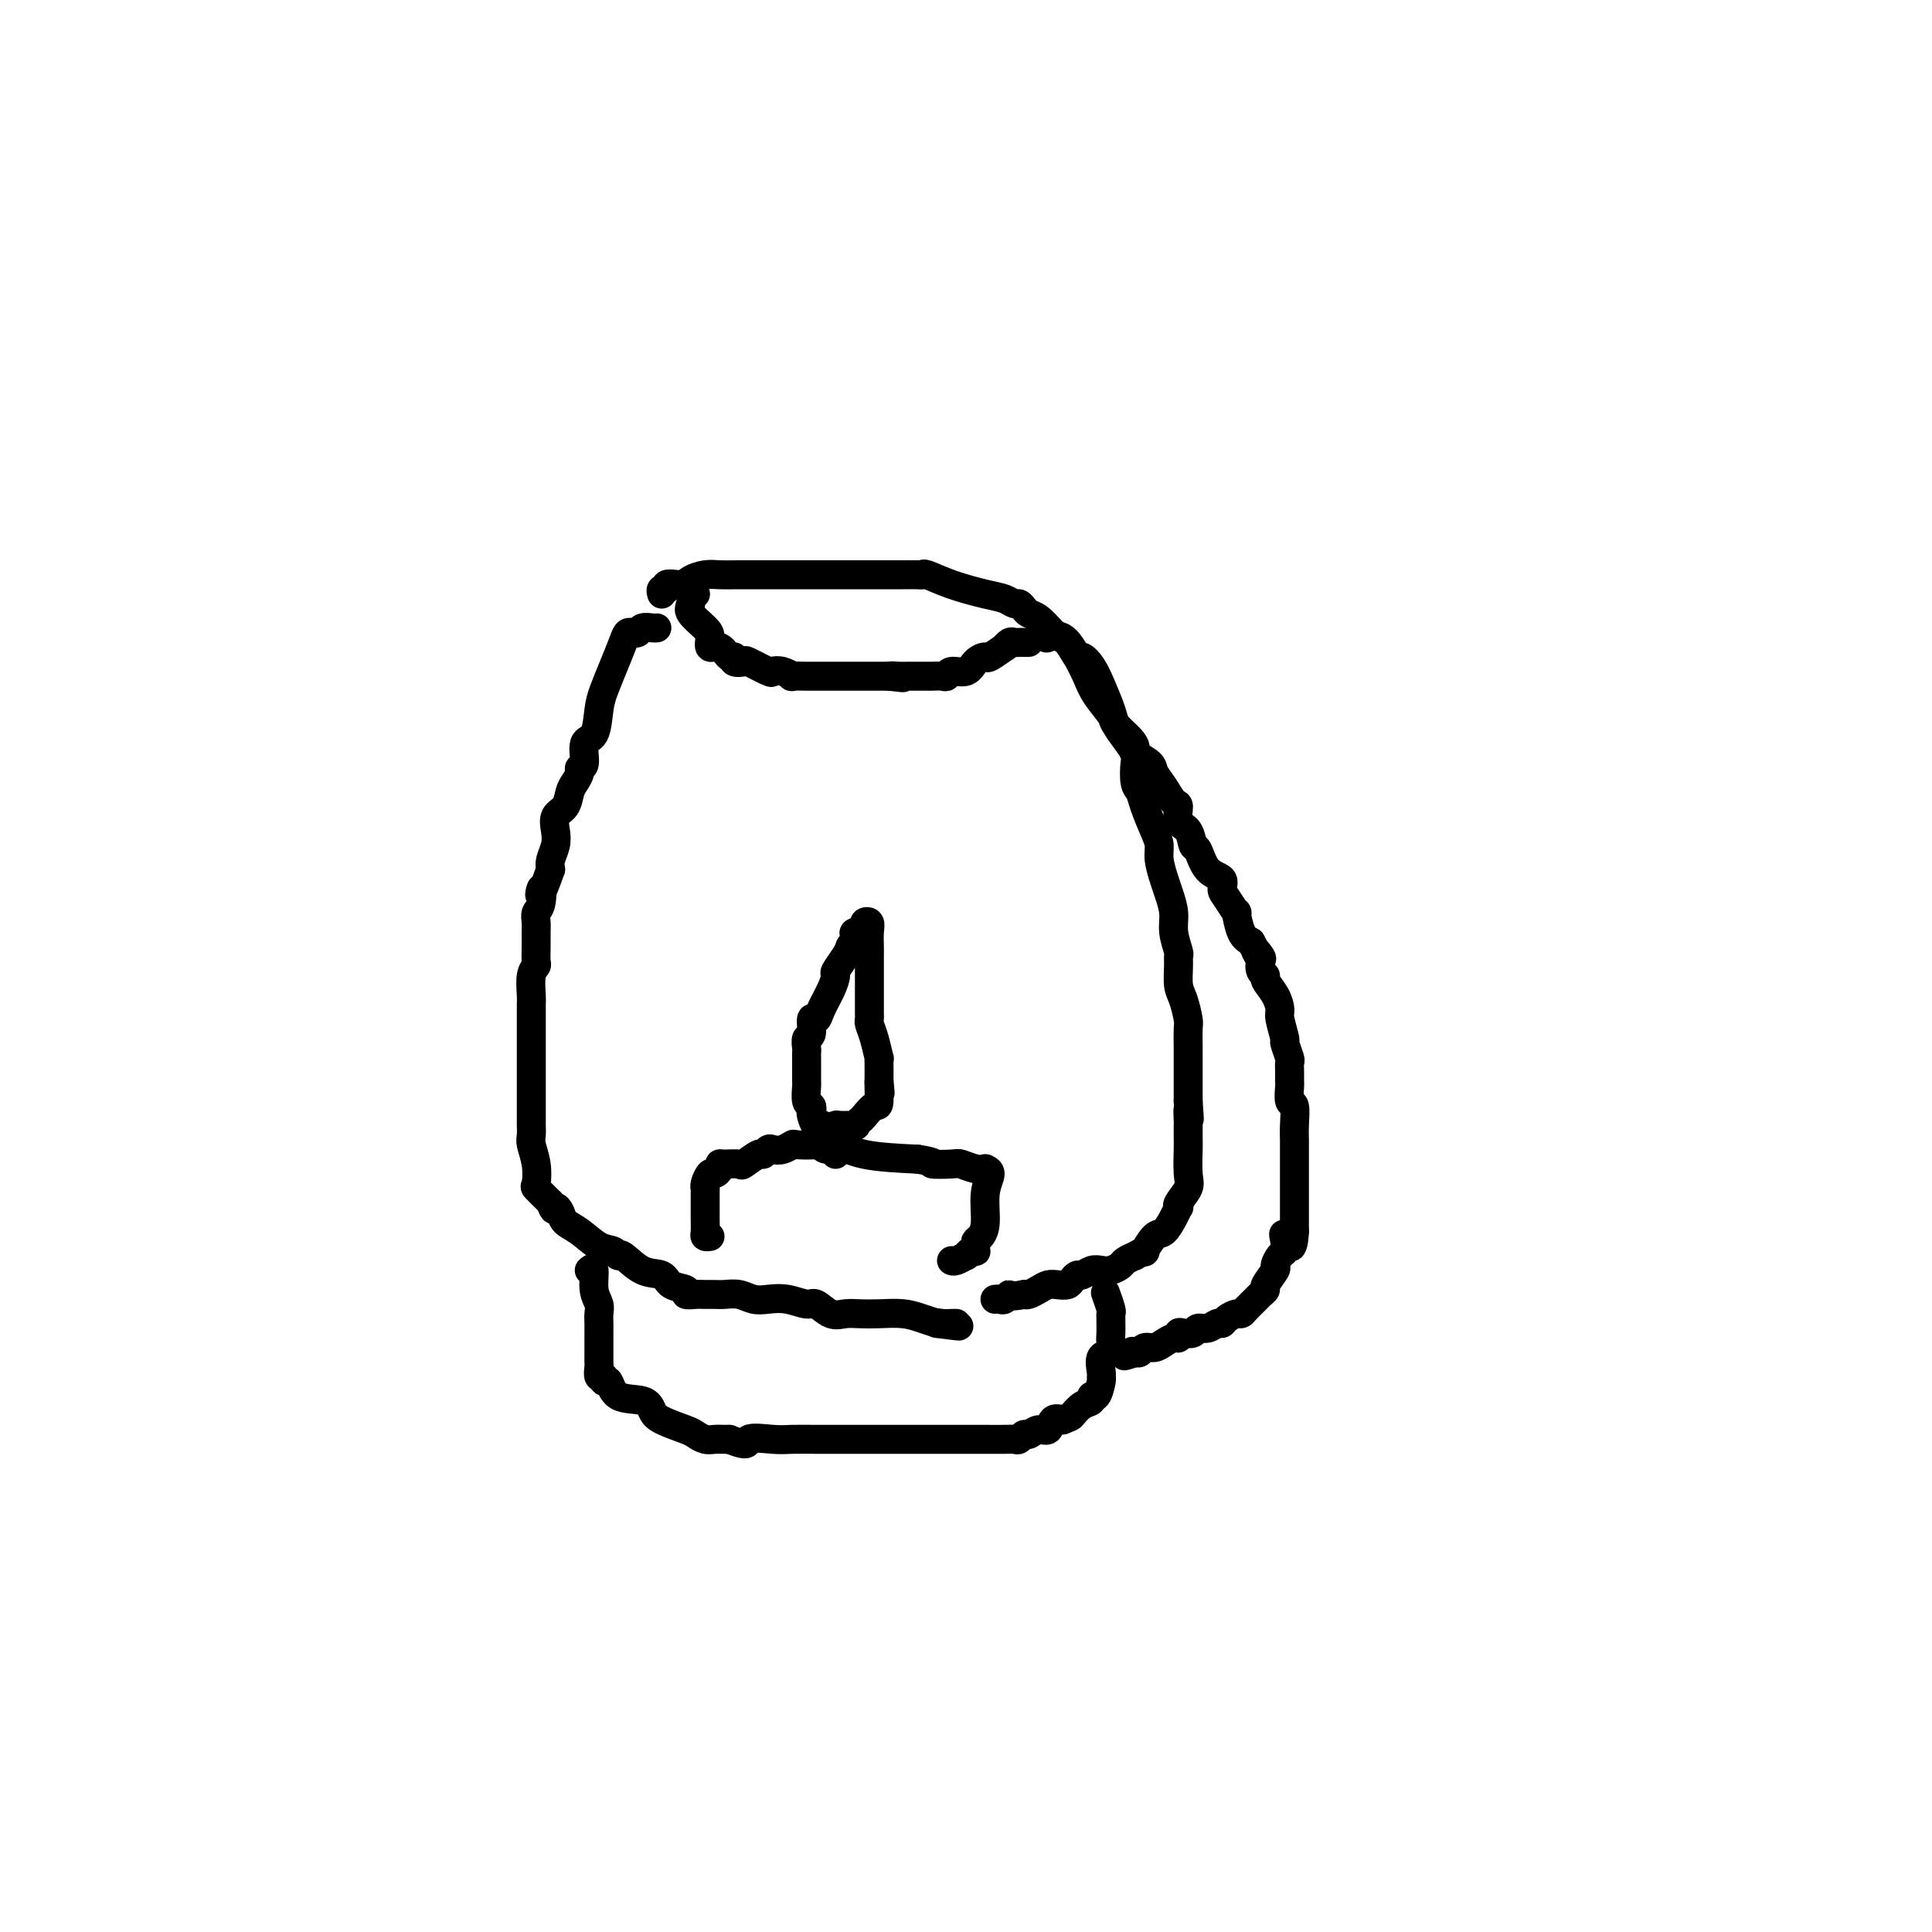 <svg viewBox='0 0 400 400' version='1.1' xmlns='http://www.w3.org/2000/svg' xmlns:xlink='http://www.w3.org/1999/xlink'><g fill='none' stroke='#000000' stroke-width='6' stroke-linecap='round' stroke-linejoin='round'><path d='M136,130c-0.218,0.030 -0.436,0.061 -1,0c-0.564,-0.061 -1.475,-0.213 -2,0c-0.525,0.213 -0.665,0.793 -1,1c-0.335,0.207 -0.866,0.042 -1,0c-0.134,-0.042 0.129,0.040 0,0c-0.129,-0.040 -0.651,-0.200 -1,0c-0.349,0.200 -0.526,0.761 -1,2c-0.474,1.239 -1.245,3.155 -2,5c-0.755,1.845 -1.494,3.619 -2,5c-0.506,1.381 -0.781,2.370 -1,4c-0.219,1.630 -0.384,3.903 -1,5c-0.616,1.097 -1.685,1.018 -2,2c-0.315,0.982 0.122,3.024 0,4c-0.122,0.976 -0.805,0.884 -1,1c-0.195,0.116 0.098,0.439 0,1c-0.098,0.561 -0.587,1.361 -1,2c-0.413,0.639 -0.751,1.119 -1,2c-0.249,0.881 -0.410,2.165 -1,3c-0.590,0.835 -1.608,1.221 -2,2c-0.392,0.779 -0.157,1.951 0,3c0.157,1.049 0.234,1.975 0,3c-0.234,1.025 -0.781,2.150 -1,3c-0.219,0.850 -0.109,1.425 0,2'/><path d='M114,180c-2.944,8.330 -2.306,4.654 -2,4c0.306,-0.654 0.278,1.714 0,3c-0.278,1.286 -0.807,1.490 -1,2c-0.193,0.510 -0.051,1.327 0,2c0.051,0.673 0.010,1.203 0,2c-0.010,0.797 0.011,1.859 0,3c-0.011,1.141 -0.056,2.359 0,3c0.056,0.641 0.211,0.705 0,1c-0.211,0.295 -0.789,0.820 -1,2c-0.211,1.180 -0.057,3.016 0,4c0.057,0.984 0.015,1.116 0,2c-0.015,0.884 -0.004,2.520 0,3c0.004,0.480 0.001,-0.198 0,0c-0.001,0.198 -0.000,1.271 0,2c0.000,0.729 0.000,1.114 0,2c-0.000,0.886 -0.000,2.271 0,3c0.000,0.729 0.000,0.800 0,1c-0.000,0.200 -0.000,0.527 0,1c0.000,0.473 0.000,1.090 0,2c-0.000,0.910 -0.000,2.113 0,3c0.000,0.887 0.000,1.459 0,2c-0.000,0.541 -0.001,1.049 0,2c0.001,0.951 0.004,2.343 0,3c-0.004,0.657 -0.015,0.579 0,1c0.015,0.421 0.055,1.340 0,2c-0.055,0.660 -0.204,1.059 0,2c0.204,0.941 0.762,2.423 1,4c0.238,1.577 0.157,3.247 0,4c-0.157,0.753 -0.388,0.587 0,1c0.388,0.413 1.397,1.404 2,2c0.603,0.596 0.802,0.798 1,1'/><path d='M114,249c0.792,2.359 0.771,1.256 1,1c0.229,-0.256 0.709,0.337 1,1c0.291,0.663 0.393,1.398 1,2c0.607,0.602 1.718,1.073 3,2c1.282,0.927 2.733,2.312 4,3c1.267,0.688 2.350,0.680 3,1c0.650,0.320 0.868,0.968 1,1c0.132,0.032 0.177,-0.553 1,0c0.823,0.553 2.426,2.243 4,3c1.574,0.757 3.121,0.581 4,1c0.879,0.419 1.089,1.433 2,2c0.911,0.567 2.523,0.688 3,1c0.477,0.312 -0.182,0.816 0,1c0.182,0.184 1.207,0.048 2,0c0.793,-0.048 1.356,-0.009 2,0c0.644,0.009 1.368,-0.011 2,0c0.632,0.011 1.172,0.054 2,0c0.828,-0.054 1.945,-0.206 3,0c1.055,0.206 2.050,0.771 3,1c0.950,0.229 1.857,0.121 3,0c1.143,-0.121 2.522,-0.257 4,0c1.478,0.257 3.056,0.906 4,1c0.944,0.094 1.255,-0.367 2,0c0.745,0.367 1.924,1.562 3,2c1.076,0.438 2.048,0.120 3,0c0.952,-0.120 1.882,-0.043 3,0c1.118,0.043 2.423,0.053 4,0c1.577,-0.053 3.424,-0.168 5,0c1.576,0.168 2.879,0.619 4,1c1.121,0.381 2.061,0.690 3,1'/><path d='M194,274c8.299,1.083 3.047,0.290 1,0c-2.047,-0.290 -0.889,-0.078 0,0c0.889,0.078 1.509,0.021 2,0c0.491,-0.021 0.855,-0.006 1,0c0.145,0.006 0.073,0.003 0,0'/><path d='M137,123c-0.128,-0.453 -0.256,-0.906 0,-1c0.256,-0.094 0.896,0.171 1,0c0.104,-0.171 -0.326,-0.777 0,-1c0.326,-0.223 1.409,-0.062 2,0c0.591,0.062 0.689,0.027 1,0c0.311,-0.027 0.835,-0.046 1,0c0.165,0.046 -0.029,0.156 0,0c0.029,-0.156 0.280,-0.578 1,-1c0.720,-0.422 1.909,-0.845 3,-1c1.091,-0.155 2.086,-0.041 3,0c0.914,0.041 1.749,0.011 4,0c2.251,-0.011 5.918,-0.003 9,0c3.082,0.003 5.578,0.001 8,0c2.422,-0.001 4.768,0.000 7,0c2.232,-0.000 4.350,-0.002 6,0c1.650,0.002 2.833,0.006 4,0c1.167,-0.006 2.318,-0.023 3,0c0.682,0.023 0.896,0.086 1,0c0.104,-0.086 0.097,-0.320 1,0c0.903,0.320 2.714,1.195 5,2c2.286,0.805 5.046,1.539 7,2c1.954,0.461 3.100,0.649 4,1c0.900,0.351 1.553,0.866 2,1c0.447,0.134 0.689,-0.113 1,0c0.311,0.113 0.692,0.587 1,1c0.308,0.413 0.545,0.765 1,1c0.455,0.235 1.130,0.353 2,1c0.870,0.647 1.935,1.824 3,3'/><path d='M218,131c1.650,1.194 2.276,1.178 3,2c0.724,0.822 1.546,2.482 2,3c0.454,0.518 0.541,-0.105 1,0c0.459,0.105 1.291,0.937 2,2c0.709,1.063 1.294,2.358 2,4c0.706,1.642 1.534,3.631 2,5c0.466,1.369 0.569,2.118 1,3c0.431,0.882 1.191,1.899 2,3c0.809,1.101 1.669,2.288 2,3c0.331,0.712 0.134,0.950 0,2c-0.134,1.050 -0.204,2.914 0,4c0.204,1.086 0.681,1.395 1,2c0.319,0.605 0.481,1.506 1,3c0.519,1.494 1.396,3.582 2,5c0.604,1.418 0.937,2.168 1,3c0.063,0.832 -0.142,1.747 0,3c0.142,1.253 0.630,2.844 1,4c0.370,1.156 0.621,1.878 1,3c0.379,1.122 0.886,2.644 1,4c0.114,1.356 -0.166,2.544 0,4c0.166,1.456 0.779,3.178 1,4c0.221,0.822 0.049,0.742 0,1c-0.049,0.258 0.025,0.854 0,2c-0.025,1.146 -0.150,2.842 0,4c0.150,1.158 0.576,1.779 1,3c0.424,1.221 0.846,3.043 1,4c0.154,0.957 0.041,1.049 0,2c-0.041,0.951 -0.011,2.760 0,4c0.011,1.240 0.003,1.911 0,3c-0.003,1.089 -0.001,2.597 0,4c0.001,1.403 0.000,2.702 0,4'/><path d='M246,228c0.464,6.369 0.125,2.792 0,2c-0.125,-0.792 -0.034,1.202 0,2c0.034,0.798 0.011,0.401 0,1c-0.011,0.599 -0.010,2.195 0,3c0.010,0.805 0.031,0.819 0,2c-0.031,1.181 -0.113,3.531 0,5c0.113,1.469 0.420,2.059 0,3c-0.420,0.941 -1.569,2.235 -2,3c-0.431,0.765 -0.145,1.000 0,1c0.145,-0.000 0.150,-0.237 0,0c-0.150,0.237 -0.455,0.948 -1,2c-0.545,1.052 -1.331,2.443 -2,3c-0.669,0.557 -1.221,0.278 -2,1c-0.779,0.722 -1.785,2.445 -2,3c-0.215,0.555 0.361,-0.059 0,0c-0.361,0.059 -1.658,0.790 -2,1c-0.342,0.210 0.270,-0.101 0,0c-0.270,0.101 -1.423,0.614 -2,1c-0.577,0.386 -0.578,0.643 -1,1c-0.422,0.357 -1.265,0.813 -2,1c-0.735,0.187 -1.363,0.105 -2,0c-0.637,-0.105 -1.283,-0.235 -2,0c-0.717,0.235 -1.504,0.834 -2,1c-0.496,0.166 -0.699,-0.100 -1,0c-0.301,0.100 -0.699,0.565 -1,1c-0.301,0.435 -0.504,0.838 -1,1c-0.496,0.162 -1.285,0.082 -2,0c-0.715,-0.082 -1.357,-0.166 -2,0c-0.643,0.166 -1.289,0.583 -2,1c-0.711,0.417 -1.489,0.833 -2,1c-0.511,0.167 -0.756,0.083 -1,0'/><path d='M212,268c-3.415,0.713 -2.954,-0.005 -3,0c-0.046,0.005 -0.600,0.733 -1,1c-0.400,0.267 -0.646,0.072 -1,0c-0.354,-0.072 -0.815,-0.021 -1,0c-0.185,0.021 -0.092,0.010 0,0'/><path d='M122,263c0.453,-0.375 0.906,-0.750 1,0c0.094,0.750 -0.171,2.625 0,4c0.171,1.375 0.778,2.250 1,3c0.222,0.750 0.060,1.374 0,2c-0.060,0.626 -0.016,1.253 0,2c0.016,0.747 0.004,1.615 0,2c-0.004,0.385 -0.001,0.287 0,1c0.001,0.713 -0.001,2.237 0,3c0.001,0.763 0.004,0.763 0,1c-0.004,0.237 -0.016,0.709 0,1c0.016,0.291 0.060,0.401 0,1c-0.060,0.599 -0.223,1.688 0,2c0.223,0.312 0.833,-0.153 1,0c0.167,0.153 -0.110,0.923 0,1c0.110,0.077 0.607,-0.538 1,0c0.393,0.538 0.683,2.228 2,3c1.317,0.772 3.661,0.626 5,1c1.339,0.374 1.671,1.267 2,2c0.329,0.733 0.654,1.307 2,2c1.346,0.693 3.712,1.506 5,2c1.288,0.494 1.497,0.668 2,1c0.503,0.332 1.300,0.821 2,1c0.700,0.179 1.304,0.048 2,0c0.696,-0.048 1.485,-0.014 2,0c0.515,0.014 0.758,0.007 1,0'/><path d='M151,298c4.672,1.856 3.351,0.497 4,0c0.649,-0.497 3.266,-0.133 5,0c1.734,0.133 2.585,0.036 4,0c1.415,-0.036 3.396,-0.010 5,0c1.604,0.010 2.832,0.003 4,0c1.168,-0.003 2.275,-0.001 3,0c0.725,0.001 1.067,0.000 2,0c0.933,-0.000 2.457,-0.000 3,0c0.543,0.000 0.107,0.000 1,0c0.893,-0.000 3.117,-0.000 4,0c0.883,0.000 0.426,0.000 1,0c0.574,-0.000 2.180,-0.000 3,0c0.820,0.000 0.854,0.000 1,0c0.146,-0.000 0.405,-0.000 1,0c0.595,0.000 1.528,0.000 2,0c0.472,-0.000 0.484,-0.000 1,0c0.516,0.000 1.535,0.000 2,0c0.465,-0.000 0.376,-0.000 1,0c0.624,0.000 1.960,0.001 3,0c1.040,-0.001 1.784,-0.004 3,0c1.216,0.004 2.902,0.016 4,0c1.098,-0.016 1.606,-0.061 2,0c0.394,0.061 0.673,0.229 1,0c0.327,-0.229 0.703,-0.853 1,-1c0.297,-0.147 0.516,0.184 1,0c0.484,-0.184 1.233,-0.884 2,-1c0.767,-0.116 1.553,0.354 2,0c0.447,-0.354 0.556,-1.530 1,-2c0.444,-0.470 1.222,-0.235 2,0'/><path d='M220,294c1.757,-0.735 1.651,-0.572 2,-1c0.349,-0.428 1.155,-1.445 2,-2c0.845,-0.555 1.729,-0.646 2,-1c0.271,-0.354 -0.070,-0.971 0,-1c0.070,-0.029 0.553,0.532 1,0c0.447,-0.532 0.859,-2.155 1,-3c0.141,-0.845 0.009,-0.912 0,-1c-0.009,-0.088 0.103,-0.197 0,-1c-0.103,-0.803 -0.420,-2.299 0,-3c0.420,-0.701 1.577,-0.607 2,-1c0.423,-0.393 0.113,-1.272 0,-2c-0.113,-0.728 -0.029,-1.306 0,-2c0.029,-0.694 0.004,-1.503 0,-2c-0.004,-0.497 0.013,-0.680 0,-1c-0.013,-0.320 -0.055,-0.776 0,-1c0.055,-0.224 0.207,-0.214 0,-1c-0.207,-0.786 -0.773,-2.367 -1,-3c-0.227,-0.633 -0.113,-0.316 0,0'/><path d='M147,256c-0.423,0.061 -0.845,0.122 -1,0c-0.155,-0.122 -0.042,-0.427 0,-1c0.042,-0.573 0.014,-1.415 0,-3c-0.014,-1.585 -0.015,-3.912 0,-5c0.015,-1.088 0.046,-0.935 0,-1c-0.046,-0.065 -0.170,-0.347 0,-1c0.170,-0.653 0.635,-1.677 1,-2c0.365,-0.323 0.631,0.057 1,0c0.369,-0.057 0.842,-0.549 1,-1c0.158,-0.451 0.000,-0.861 0,-1c-0.000,-0.139 0.157,-0.008 1,0c0.843,0.008 2.373,-0.107 3,0c0.627,0.107 0.352,0.435 1,0c0.648,-0.435 2.218,-1.632 3,-2c0.782,-0.368 0.777,0.094 1,0c0.223,-0.094 0.673,-0.743 1,-1c0.327,-0.257 0.530,-0.121 1,0c0.470,0.121 1.205,0.227 2,0c0.795,-0.227 1.649,-0.786 2,-1c0.351,-0.214 0.199,-0.082 1,0c0.801,0.082 2.555,0.115 4,0c1.445,-0.115 2.581,-0.377 4,0c1.419,0.377 3.120,1.393 6,2c2.880,0.607 6.940,0.803 11,1'/><path d='M190,240c4.481,0.686 2.683,0.902 3,1c0.317,0.098 2.749,0.079 4,0c1.251,-0.079 1.321,-0.216 2,0c0.679,0.216 1.968,0.786 3,1c1.032,0.214 1.808,0.073 2,0c0.192,-0.073 -0.200,-0.080 0,0c0.200,0.080 0.992,0.245 1,1c0.008,0.755 -0.768,2.100 -1,4c-0.232,1.900 0.081,4.355 0,6c-0.081,1.645 -0.557,2.480 -1,3c-0.443,0.520 -0.853,0.727 -1,1c-0.147,0.273 -0.029,0.613 0,1c0.029,0.387 -0.029,0.821 0,1c0.029,0.179 0.145,0.104 0,0c-0.145,-0.104 -0.550,-0.238 -1,0c-0.450,0.238 -0.944,0.848 -1,1c-0.056,0.152 0.325,-0.155 0,0c-0.325,0.155 -1.357,0.773 -2,1c-0.643,0.227 -0.898,0.065 -1,0c-0.102,-0.065 -0.051,-0.032 0,0'/><path d='M173,239c-0.014,-0.424 -0.027,-0.847 0,-1c0.027,-0.153 0.096,-0.035 0,0c-0.096,0.035 -0.355,-0.011 -1,0c-0.645,0.011 -1.676,0.081 -2,-1c-0.324,-1.081 0.058,-3.312 0,-4c-0.058,-0.688 -0.555,0.169 -1,0c-0.445,-0.169 -0.837,-1.362 -1,-2c-0.163,-0.638 -0.096,-0.719 0,-1c0.096,-0.281 0.222,-0.762 0,-1c-0.222,-0.238 -0.792,-0.234 -1,-1c-0.208,-0.766 -0.056,-2.303 0,-3c0.056,-0.697 0.015,-0.554 0,-1c-0.015,-0.446 -0.004,-1.480 0,-2c0.004,-0.520 -0.000,-0.525 0,-1c0.000,-0.475 0.004,-1.420 0,-2c-0.004,-0.580 -0.016,-0.794 0,-1c0.016,-0.206 0.060,-0.404 0,-1c-0.060,-0.596 -0.224,-1.590 0,-2c0.224,-0.410 0.837,-0.238 1,-1c0.163,-0.762 -0.124,-2.460 0,-3c0.124,-0.540 0.658,0.078 1,0c0.342,-0.078 0.491,-0.854 1,-2c0.509,-1.146 1.380,-2.663 2,-4c0.620,-1.337 0.991,-2.492 1,-3c0.009,-0.508 -0.344,-0.367 0,-1c0.344,-0.633 1.384,-2.038 2,-3c0.616,-0.962 0.808,-1.481 1,-2'/><path d='M176,196c1.610,-2.831 1.134,-0.408 1,0c-0.134,0.408 0.073,-1.198 0,-2c-0.073,-0.802 -0.426,-0.798 0,-1c0.426,-0.202 1.631,-0.608 2,-1c0.369,-0.392 -0.097,-0.769 0,-1c0.097,-0.231 0.758,-0.314 1,0c0.242,0.314 0.065,1.027 0,2c-0.065,0.973 -0.017,2.206 0,3c0.017,0.794 0.005,1.148 0,2c-0.005,0.852 -0.001,2.204 0,4c0.001,1.796 -0.000,4.038 0,5c0.000,0.962 0.003,0.643 0,1c-0.003,0.357 -0.011,1.389 0,2c0.011,0.611 0.041,0.799 0,1c-0.041,0.201 -0.155,0.415 0,1c0.155,0.585 0.577,1.542 1,3c0.423,1.458 0.845,3.415 1,4c0.155,0.585 0.041,-0.204 0,0c-0.041,0.204 -0.011,1.401 0,2c0.011,0.599 0.003,0.600 0,1c-0.003,0.400 -0.002,1.200 0,2'/><path d='M182,224c0.456,4.871 0.095,0.548 0,0c-0.095,-0.548 0.075,2.680 0,4c-0.075,1.320 -0.396,0.732 -1,1c-0.604,0.268 -1.493,1.393 -2,2c-0.507,0.607 -0.633,0.698 -1,1c-0.367,0.302 -0.974,0.817 -1,1c-0.026,0.183 0.529,0.035 0,0c-0.529,-0.035 -2.142,0.042 -3,0c-0.858,-0.042 -0.962,-0.204 -1,0c-0.038,0.204 -0.011,0.772 0,1c0.011,0.228 0.005,0.114 0,0'/><path d='M144,123c-0.417,0.050 -0.834,0.100 -1,0c-0.166,-0.100 -0.083,-0.351 0,0c0.083,0.351 0.164,1.303 0,2c-0.164,0.697 -0.574,1.137 0,2c0.574,0.863 2.132,2.148 3,3c0.868,0.852 1.046,1.271 1,2c-0.046,0.729 -0.316,1.768 0,2c0.316,0.232 1.216,-0.344 2,0c0.784,0.344 1.450,1.607 2,2c0.550,0.393 0.985,-0.083 1,0c0.015,0.083 -0.390,0.726 0,1c0.390,0.274 1.574,0.177 2,0c0.426,-0.177 0.094,-0.436 1,0c0.906,0.436 3.049,1.567 4,2c0.951,0.433 0.709,0.169 1,0c0.291,-0.169 1.113,-0.241 2,0c0.887,0.241 1.838,0.797 2,1c0.162,0.203 -0.465,0.054 0,0c0.465,-0.054 2.023,-0.015 3,0c0.977,0.015 1.374,0.004 2,0c0.626,-0.004 1.483,-0.001 2,0c0.517,0.001 0.694,0.000 1,0c0.306,-0.000 0.739,-0.000 1,0c0.261,0.000 0.349,0.000 1,0c0.651,-0.000 1.865,-0.000 3,0c1.135,0.000 2.190,0.000 3,0c0.810,-0.000 1.374,-0.000 2,0c0.626,0.000 1.313,0.000 2,0'/><path d='M184,140c5.296,0.619 2.036,0.166 1,0c-1.036,-0.166 0.152,-0.044 1,0c0.848,0.044 1.355,0.012 2,0c0.645,-0.012 1.429,-0.003 2,0c0.571,0.003 0.930,0.001 1,0c0.070,-0.001 -0.150,0.001 0,0c0.150,-0.001 0.668,-0.004 1,0c0.332,0.004 0.477,0.017 1,0c0.523,-0.017 1.424,-0.063 2,0c0.576,0.063 0.827,0.237 1,0c0.173,-0.237 0.268,-0.884 1,-1c0.732,-0.116 2.103,0.301 3,0c0.897,-0.301 1.322,-1.319 2,-2c0.678,-0.681 1.610,-1.023 2,-1c0.390,0.023 0.237,0.413 1,0c0.763,-0.413 2.442,-1.627 3,-2c0.558,-0.373 -0.005,0.096 0,0c0.005,-0.096 0.580,-0.758 1,-1c0.420,-0.242 0.687,-0.065 1,0c0.313,0.065 0.672,0.017 1,0c0.328,-0.017 0.624,-0.005 1,0c0.376,0.005 0.832,0.001 1,0c0.168,-0.001 0.048,-0.000 0,0c-0.048,0.000 -0.024,0.000 0,0'/><path d='M217,132c-0.262,0.095 -0.525,0.191 0,0c0.525,-0.191 1.836,-0.668 3,0c1.164,0.668 2.180,2.482 3,4c0.820,1.518 1.445,2.742 2,4c0.555,1.258 1.039,2.551 2,4c0.961,1.449 2.398,3.056 3,4c0.602,0.944 0.368,1.226 1,2c0.632,0.774 2.129,2.041 3,3c0.871,0.959 1.115,1.610 1,2c-0.115,0.390 -0.588,0.518 0,1c0.588,0.482 2.239,1.317 3,2c0.761,0.683 0.633,1.212 1,2c0.367,0.788 1.229,1.834 2,3c0.771,1.166 1.449,2.453 2,3c0.551,0.547 0.973,0.353 1,1c0.027,0.647 -0.342,2.134 0,3c0.342,0.866 1.395,1.110 2,2c0.605,0.890 0.760,2.427 1,3c0.240,0.573 0.563,0.182 1,1c0.437,0.818 0.986,2.844 2,4c1.014,1.156 2.492,1.441 3,2c0.508,0.559 0.047,1.393 0,2c-0.047,0.607 0.319,0.989 1,2c0.681,1.011 1.677,2.653 2,3c0.323,0.347 -0.029,-0.599 0,0c0.029,0.599 0.437,2.743 1,4c0.563,1.257 1.282,1.629 2,2'/><path d='M259,195c3.416,6.125 1.455,2.937 1,2c-0.455,-0.937 0.594,0.377 1,1c0.406,0.623 0.168,0.554 0,1c-0.168,0.446 -0.265,1.408 0,2c0.265,0.592 0.893,0.813 1,1c0.107,0.187 -0.307,0.338 0,1c0.307,0.662 1.335,1.835 2,3c0.665,1.165 0.967,2.323 1,3c0.033,0.677 -0.201,0.874 0,2c0.201,1.126 0.839,3.183 1,4c0.161,0.817 -0.153,0.394 0,1c0.153,0.606 0.773,2.240 1,3c0.227,0.760 0.060,0.646 0,1c-0.060,0.354 -0.012,1.178 0,2c0.012,0.822 -0.011,1.644 0,2c0.011,0.356 0.055,0.246 0,1c-0.055,0.754 -0.211,2.374 0,3c0.211,0.626 0.789,0.260 1,1c0.211,0.740 0.057,2.587 0,4c-0.057,1.413 -0.015,2.393 0,3c0.015,0.607 0.004,0.840 0,1c-0.004,0.160 -0.001,0.247 0,1c0.001,0.753 0.000,2.174 0,3c-0.000,0.826 -0.000,1.058 0,2c0.000,0.942 0.000,2.593 0,3c-0.000,0.407 -0.000,-0.431 0,0c0.000,0.431 0.000,2.129 0,3c-0.000,0.871 -0.000,0.914 0,1c0.000,0.086 0.000,0.216 0,1c-0.000,0.784 -0.000,2.224 0,3c0.000,0.776 0.000,0.888 0,1'/><path d='M268,255c-0.295,5.765 -1.533,2.179 -2,1c-0.467,-1.179 -0.161,0.049 0,1c0.161,0.951 0.179,1.624 0,2c-0.179,0.376 -0.555,0.454 -1,1c-0.445,0.546 -0.960,1.561 -1,2c-0.040,0.439 0.394,0.302 0,1c-0.394,0.698 -1.615,2.232 -2,3c-0.385,0.768 0.065,0.770 0,1c-0.065,0.230 -0.646,0.688 -1,1c-0.354,0.312 -0.480,0.479 -1,1c-0.520,0.521 -1.435,1.398 -2,2c-0.565,0.602 -0.781,0.931 -1,1c-0.219,0.069 -0.443,-0.121 -1,0c-0.557,0.121 -1.449,0.553 -2,1c-0.551,0.447 -0.763,0.908 -1,1c-0.237,0.092 -0.501,-0.185 -1,0c-0.499,0.185 -1.234,0.833 -2,1c-0.766,0.167 -1.564,-0.147 -2,0c-0.436,0.147 -0.511,0.757 -1,1c-0.489,0.243 -1.391,0.120 -2,0c-0.609,-0.120 -0.925,-0.238 -1,0c-0.075,0.238 0.092,0.833 0,1c-0.092,0.167 -0.444,-0.095 -1,0c-0.556,0.095 -1.315,0.548 -2,1c-0.685,0.452 -1.297,0.905 -2,1c-0.703,0.095 -1.497,-0.167 -2,0c-0.503,0.167 -0.715,0.762 -1,1c-0.285,0.238 -0.642,0.119 -1,0'/><path d='M235,280c-3.800,1.400 -1.800,0.400 -1,0c0.800,-0.400 0.400,-0.200 0,0'/></g>
</svg>